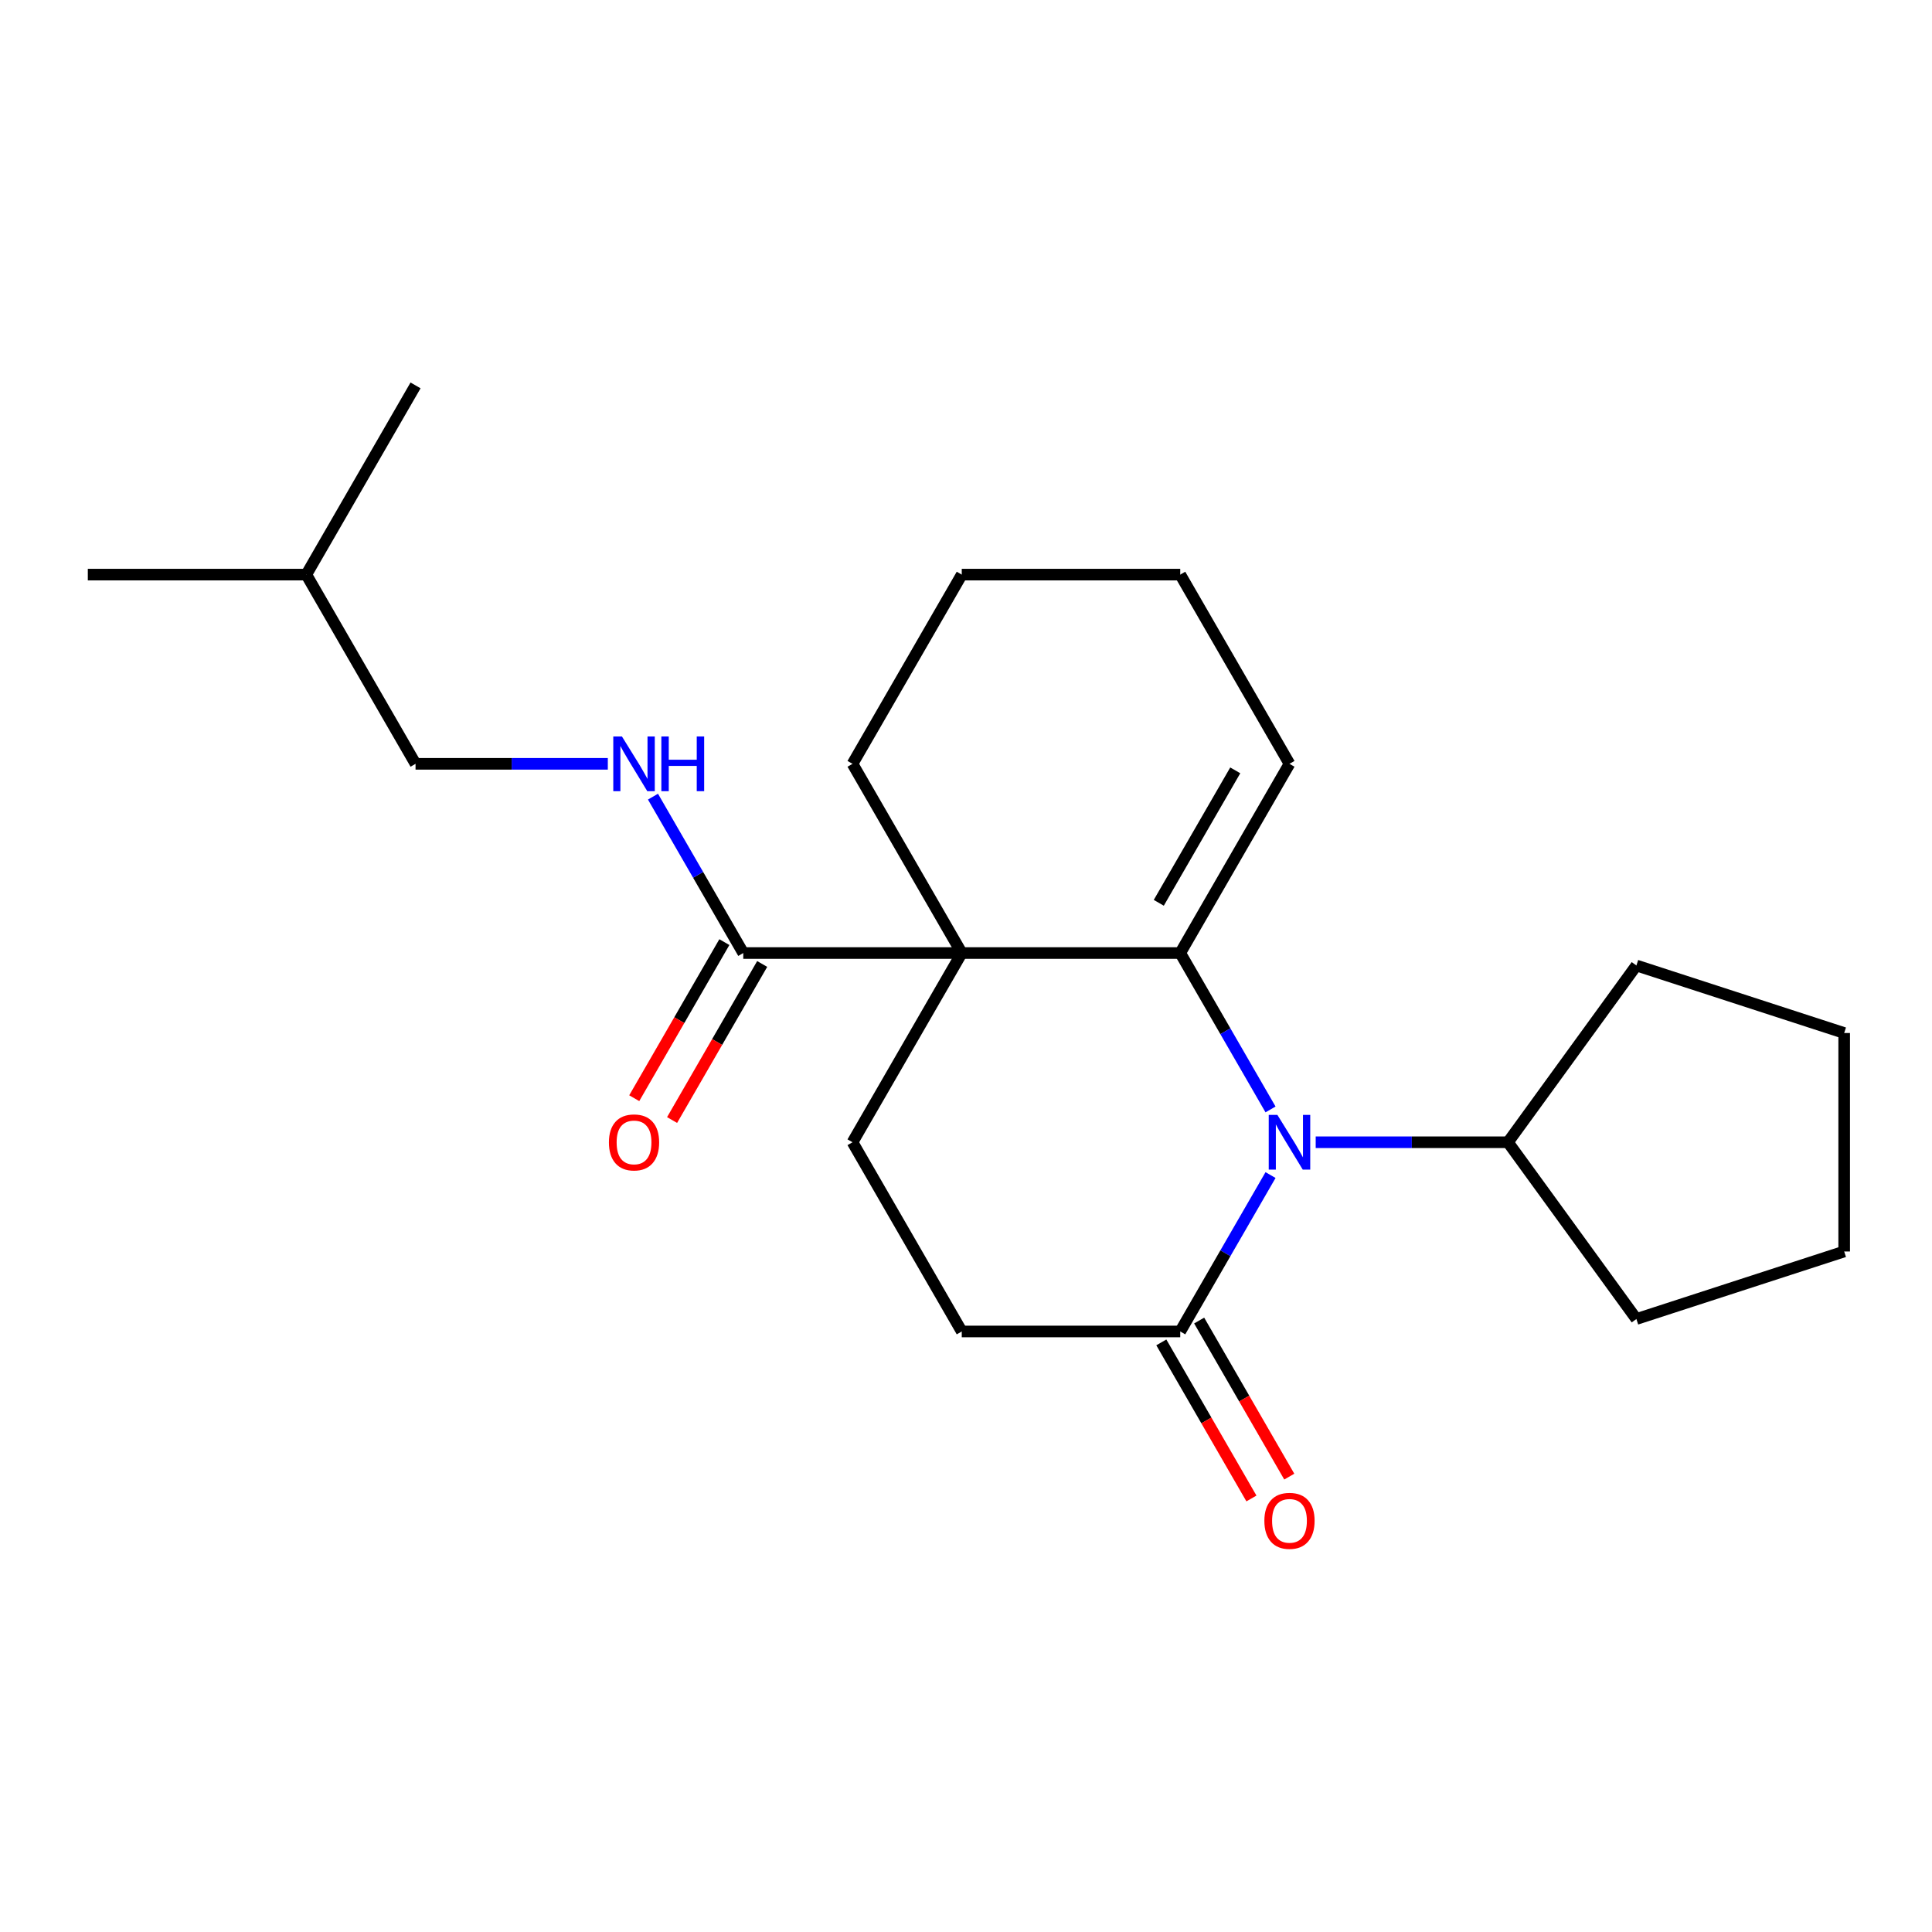<?xml version='1.0' encoding='iso-8859-1'?>
<svg version='1.1' baseProfile='full'
              xmlns='http://www.w3.org/2000/svg'
                      xmlns:rdkit='http://www.rdkit.org/xml'
                      xmlns:xlink='http://www.w3.org/1999/xlink'
                  xml:space='preserve'
width='1000px' height='1000px' viewBox='0 0 1000 1000'>
<!-- END OF HEADER -->
<rect style='opacity:1.0;fill:#FFFFFF;stroke:none' width='1000' height='1000' x='0' y='0'> </rect>
<path class='bond-0' d='M 610.891,493.291 L 497.804,493.291' style='fill:none;fill-rule:evenodd;stroke:#000000;stroke-width:6px;stroke-linecap:butt;stroke-linejoin:miter;stroke-opacity:1' />
<path class='bond-1' d='M 610.891,493.291 L 634.259,533.766' style='fill:none;fill-rule:evenodd;stroke:#000000;stroke-width:6px;stroke-linecap:butt;stroke-linejoin:miter;stroke-opacity:1' />
<path class='bond-1' d='M 634.259,533.766 L 657.627,574.24' style='fill:none;fill-rule:evenodd;stroke:#0000FF;stroke-width:6px;stroke-linecap:butt;stroke-linejoin:miter;stroke-opacity:1' />
<path class='bond-2' d='M 610.891,493.291 L 667.435,395.354' style='fill:none;fill-rule:evenodd;stroke:#000000;stroke-width:6px;stroke-linecap:butt;stroke-linejoin:miter;stroke-opacity:1' />
<path class='bond-2' d='M 599.785,467.292 L 639.366,398.736' style='fill:none;fill-rule:evenodd;stroke:#000000;stroke-width:6px;stroke-linecap:butt;stroke-linejoin:miter;stroke-opacity:1' />
<path class='bond-3' d='M 497.804,493.291 L 384.716,493.291' style='fill:none;fill-rule:evenodd;stroke:#000000;stroke-width:6px;stroke-linecap:butt;stroke-linejoin:miter;stroke-opacity:1' />
<path class='bond-4' d='M 497.804,493.291 L 441.26,591.227' style='fill:none;fill-rule:evenodd;stroke:#000000;stroke-width:6px;stroke-linecap:butt;stroke-linejoin:miter;stroke-opacity:1' />
<path class='bond-5' d='M 497.804,493.291 L 441.26,395.354' style='fill:none;fill-rule:evenodd;stroke:#000000;stroke-width:6px;stroke-linecap:butt;stroke-linejoin:miter;stroke-opacity:1' />
<path class='bond-6' d='M 657.627,608.215 L 634.259,648.689' style='fill:none;fill-rule:evenodd;stroke:#0000FF;stroke-width:6px;stroke-linecap:butt;stroke-linejoin:miter;stroke-opacity:1' />
<path class='bond-6' d='M 634.259,648.689 L 610.891,689.164' style='fill:none;fill-rule:evenodd;stroke:#000000;stroke-width:6px;stroke-linecap:butt;stroke-linejoin:miter;stroke-opacity:1' />
<path class='bond-7' d='M 681.002,591.227 L 730.762,591.227' style='fill:none;fill-rule:evenodd;stroke:#0000FF;stroke-width:6px;stroke-linecap:butt;stroke-linejoin:miter;stroke-opacity:1' />
<path class='bond-7' d='M 730.762,591.227 L 780.522,591.227' style='fill:none;fill-rule:evenodd;stroke:#000000;stroke-width:6px;stroke-linecap:butt;stroke-linejoin:miter;stroke-opacity:1' />
<path class='bond-8' d='M 384.716,493.291 L 361.348,452.816' style='fill:none;fill-rule:evenodd;stroke:#000000;stroke-width:6px;stroke-linecap:butt;stroke-linejoin:miter;stroke-opacity:1' />
<path class='bond-8' d='M 361.348,452.816 L 337.98,412.342' style='fill:none;fill-rule:evenodd;stroke:#0000FF;stroke-width:6px;stroke-linecap:butt;stroke-linejoin:miter;stroke-opacity:1' />
<path class='bond-9' d='M 374.923,487.637 L 351.601,528.031' style='fill:none;fill-rule:evenodd;stroke:#000000;stroke-width:6px;stroke-linecap:butt;stroke-linejoin:miter;stroke-opacity:1' />
<path class='bond-9' d='M 351.601,528.031 L 328.279,568.426' style='fill:none;fill-rule:evenodd;stroke:#FF0000;stroke-width:6px;stroke-linecap:butt;stroke-linejoin:miter;stroke-opacity:1' />
<path class='bond-9' d='M 394.51,498.945 L 371.188,539.34' style='fill:none;fill-rule:evenodd;stroke:#000000;stroke-width:6px;stroke-linecap:butt;stroke-linejoin:miter;stroke-opacity:1' />
<path class='bond-9' d='M 371.188,539.34 L 347.866,579.735' style='fill:none;fill-rule:evenodd;stroke:#FF0000;stroke-width:6px;stroke-linecap:butt;stroke-linejoin:miter;stroke-opacity:1' />
<path class='bond-10' d='M 610.891,689.164 L 497.804,689.164' style='fill:none;fill-rule:evenodd;stroke:#000000;stroke-width:6px;stroke-linecap:butt;stroke-linejoin:miter;stroke-opacity:1' />
<path class='bond-11' d='M 601.097,694.818 L 624.419,735.213' style='fill:none;fill-rule:evenodd;stroke:#000000;stroke-width:6px;stroke-linecap:butt;stroke-linejoin:miter;stroke-opacity:1' />
<path class='bond-11' d='M 624.419,735.213 L 647.741,775.608' style='fill:none;fill-rule:evenodd;stroke:#FF0000;stroke-width:6px;stroke-linecap:butt;stroke-linejoin:miter;stroke-opacity:1' />
<path class='bond-11' d='M 620.685,683.509 L 644.007,723.904' style='fill:none;fill-rule:evenodd;stroke:#000000;stroke-width:6px;stroke-linecap:butt;stroke-linejoin:miter;stroke-opacity:1' />
<path class='bond-11' d='M 644.007,723.904 L 667.328,764.299' style='fill:none;fill-rule:evenodd;stroke:#FF0000;stroke-width:6px;stroke-linecap:butt;stroke-linejoin:miter;stroke-opacity:1' />
<path class='bond-12' d='M 441.26,591.227 L 497.804,689.164' style='fill:none;fill-rule:evenodd;stroke:#000000;stroke-width:6px;stroke-linecap:butt;stroke-linejoin:miter;stroke-opacity:1' />
<path class='bond-13' d='M 314.606,395.354 L 264.846,395.354' style='fill:none;fill-rule:evenodd;stroke:#0000FF;stroke-width:6px;stroke-linecap:butt;stroke-linejoin:miter;stroke-opacity:1' />
<path class='bond-13' d='M 264.846,395.354 L 215.085,395.354' style='fill:none;fill-rule:evenodd;stroke:#000000;stroke-width:6px;stroke-linecap:butt;stroke-linejoin:miter;stroke-opacity:1' />
<path class='bond-14' d='M 667.435,395.354 L 610.891,297.418' style='fill:none;fill-rule:evenodd;stroke:#000000;stroke-width:6px;stroke-linecap:butt;stroke-linejoin:miter;stroke-opacity:1' />
<path class='bond-15' d='M 780.522,591.227 L 846.993,499.738' style='fill:none;fill-rule:evenodd;stroke:#000000;stroke-width:6px;stroke-linecap:butt;stroke-linejoin:miter;stroke-opacity:1' />
<path class='bond-16' d='M 780.522,591.227 L 846.993,682.717' style='fill:none;fill-rule:evenodd;stroke:#000000;stroke-width:6px;stroke-linecap:butt;stroke-linejoin:miter;stroke-opacity:1' />
<path class='bond-17' d='M 441.26,395.354 L 497.804,297.418' style='fill:none;fill-rule:evenodd;stroke:#000000;stroke-width:6px;stroke-linecap:butt;stroke-linejoin:miter;stroke-opacity:1' />
<path class='bond-18' d='M 215.085,395.354 L 158.542,297.418' style='fill:none;fill-rule:evenodd;stroke:#000000;stroke-width:6px;stroke-linecap:butt;stroke-linejoin:miter;stroke-opacity:1' />
<path class='bond-19' d='M 610.891,297.418 L 497.804,297.418' style='fill:none;fill-rule:evenodd;stroke:#000000;stroke-width:6px;stroke-linecap:butt;stroke-linejoin:miter;stroke-opacity:1' />
<path class='bond-20' d='M 158.542,297.418 L 45.455,297.418' style='fill:none;fill-rule:evenodd;stroke:#000000;stroke-width:6px;stroke-linecap:butt;stroke-linejoin:miter;stroke-opacity:1' />
<path class='bond-21' d='M 158.542,297.418 L 215.085,199.481' style='fill:none;fill-rule:evenodd;stroke:#000000;stroke-width:6px;stroke-linecap:butt;stroke-linejoin:miter;stroke-opacity:1' />
<path class='bond-22' d='M 846.993,499.738 L 954.545,534.684' style='fill:none;fill-rule:evenodd;stroke:#000000;stroke-width:6px;stroke-linecap:butt;stroke-linejoin:miter;stroke-opacity:1' />
<path class='bond-23' d='M 846.993,682.717 L 954.545,647.771' style='fill:none;fill-rule:evenodd;stroke:#000000;stroke-width:6px;stroke-linecap:butt;stroke-linejoin:miter;stroke-opacity:1' />
<path class='bond-24' d='M 954.545,647.771 L 954.545,534.684' style='fill:none;fill-rule:evenodd;stroke:#000000;stroke-width:6px;stroke-linecap:butt;stroke-linejoin:miter;stroke-opacity:1' />
<path  class='atom-2' d='M 661.175 577.067
L 670.455 592.067
Q 671.375 593.547, 672.855 596.227
Q 674.335 598.907, 674.415 599.067
L 674.415 577.067
L 678.175 577.067
L 678.175 605.387
L 674.295 605.387
L 664.335 588.987
Q 663.175 587.067, 661.935 584.867
Q 660.735 582.667, 660.375 581.987
L 660.375 605.387
L 656.695 605.387
L 656.695 577.067
L 661.175 577.067
' fill='#0000FF'/>
<path  class='atom-6' d='M 321.913 381.194
L 331.193 396.194
Q 332.113 397.674, 333.593 400.354
Q 335.073 403.034, 335.153 403.194
L 335.153 381.194
L 338.913 381.194
L 338.913 409.514
L 335.033 409.514
L 325.073 393.114
Q 323.913 391.194, 322.673 388.994
Q 321.473 386.794, 321.113 386.114
L 321.113 409.514
L 317.433 409.514
L 317.433 381.194
L 321.913 381.194
' fill='#0000FF'/>
<path  class='atom-6' d='M 342.313 381.194
L 346.153 381.194
L 346.153 393.234
L 360.633 393.234
L 360.633 381.194
L 364.473 381.194
L 364.473 409.514
L 360.633 409.514
L 360.633 396.434
L 346.153 396.434
L 346.153 409.514
L 342.313 409.514
L 342.313 381.194
' fill='#0000FF'/>
<path  class='atom-10' d='M 654.435 787.18
Q 654.435 780.38, 657.795 776.58
Q 661.155 772.78, 667.435 772.78
Q 673.715 772.78, 677.075 776.58
Q 680.435 780.38, 680.435 787.18
Q 680.435 794.06, 677.035 797.98
Q 673.635 801.86, 667.435 801.86
Q 661.195 801.86, 657.795 797.98
Q 654.435 794.1, 654.435 787.18
M 667.435 798.66
Q 671.755 798.66, 674.075 795.78
Q 676.435 792.86, 676.435 787.18
Q 676.435 781.62, 674.075 778.82
Q 671.755 775.98, 667.435 775.98
Q 663.115 775.98, 660.755 778.78
Q 658.435 781.58, 658.435 787.18
Q 658.435 792.9, 660.755 795.78
Q 663.115 798.66, 667.435 798.66
' fill='#FF0000'/>
<path  class='atom-11' d='M 315.173 591.307
Q 315.173 584.507, 318.533 580.707
Q 321.893 576.907, 328.173 576.907
Q 334.453 576.907, 337.813 580.707
Q 341.173 584.507, 341.173 591.307
Q 341.173 598.187, 337.773 602.107
Q 334.373 605.987, 328.173 605.987
Q 321.933 605.987, 318.533 602.107
Q 315.173 598.227, 315.173 591.307
M 328.173 602.787
Q 332.493 602.787, 334.813 599.907
Q 337.173 596.987, 337.173 591.307
Q 337.173 585.747, 334.813 582.947
Q 332.493 580.107, 328.173 580.107
Q 323.853 580.107, 321.493 582.907
Q 319.173 585.707, 319.173 591.307
Q 319.173 597.027, 321.493 599.907
Q 323.853 602.787, 328.173 602.787
' fill='#FF0000'/>
</svg>
